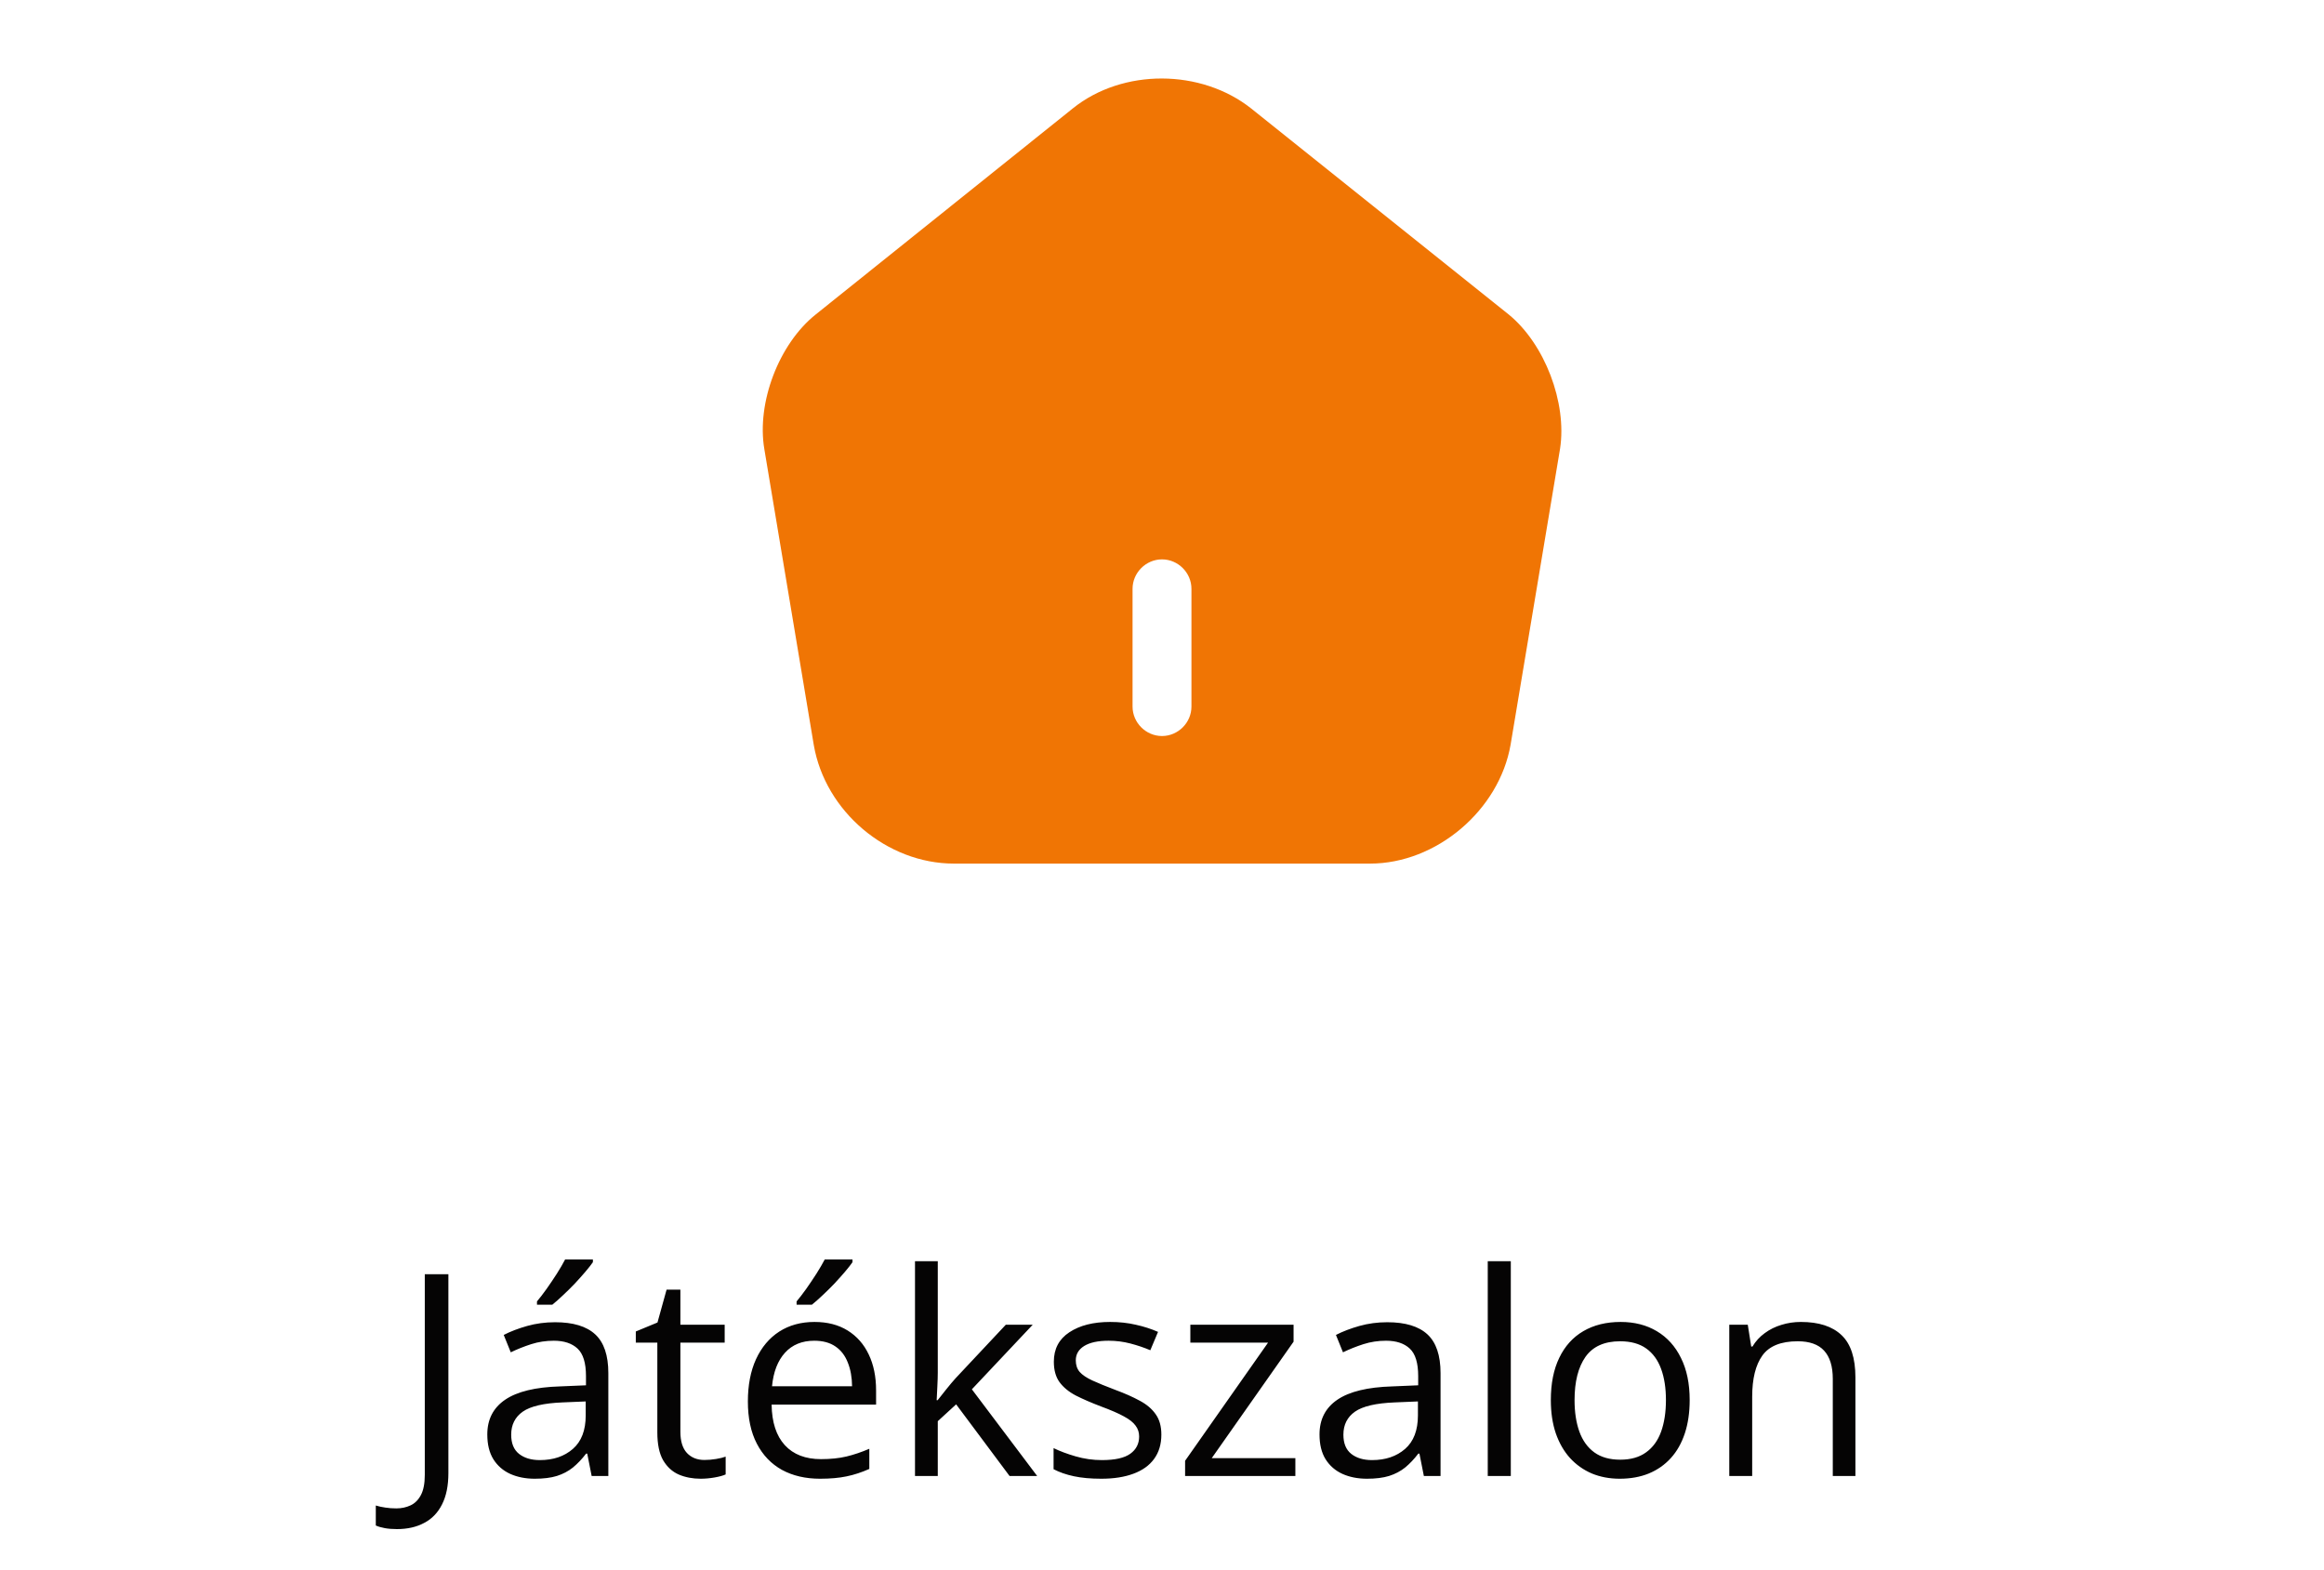 <svg width="148" height="100" viewBox="0 0 148 100" fill="none" xmlns="http://www.w3.org/2000/svg">
<path d="M25.276 97.384C24.983 97.384 24.726 97.363 24.503 97.322C24.28 97.281 24.09 97.226 23.932 97.155V95.881C24.119 95.939 24.321 95.983 24.538 96.013C24.755 96.048 24.989 96.065 25.241 96.065C25.569 96.065 25.871 96.001 26.146 95.872C26.422 95.743 26.642 95.523 26.806 95.213C26.97 94.902 27.052 94.475 27.052 93.93V81.15H28.555V93.815C28.555 94.618 28.42 95.283 28.15 95.811C27.887 96.338 27.509 96.731 27.017 96.988C26.53 97.252 25.95 97.384 25.276 97.384ZM35.349 84.209C36.497 84.209 37.35 84.467 37.906 84.982C38.463 85.498 38.741 86.321 38.741 87.452V94H37.678L37.397 92.576H37.326C37.057 92.928 36.775 93.224 36.482 93.464C36.19 93.698 35.85 93.877 35.463 94C35.082 94.117 34.613 94.176 34.057 94.176C33.471 94.176 32.949 94.073 32.492 93.868C32.041 93.663 31.684 93.353 31.42 92.936C31.162 92.52 31.033 91.993 31.033 91.355C31.033 90.394 31.414 89.655 32.176 89.14C32.938 88.624 34.098 88.343 35.656 88.296L37.317 88.226V87.637C37.317 86.805 37.139 86.222 36.781 85.888C36.424 85.554 35.92 85.387 35.27 85.387C34.766 85.387 34.285 85.46 33.828 85.606C33.371 85.753 32.938 85.926 32.527 86.125L32.079 85.018C32.513 84.795 33.011 84.605 33.573 84.446C34.136 84.288 34.727 84.209 35.349 84.209ZM37.3 89.254L35.832 89.315C34.631 89.362 33.784 89.559 33.292 89.904C32.8 90.25 32.554 90.739 32.554 91.372C32.554 91.923 32.721 92.33 33.055 92.594C33.389 92.857 33.831 92.989 34.382 92.989C35.237 92.989 35.938 92.752 36.482 92.277C37.027 91.803 37.3 91.091 37.3 90.142V89.254ZM37.757 80.21V80.386C37.64 80.556 37.478 80.761 37.273 81.001C37.074 81.235 36.852 81.484 36.605 81.748C36.359 82.006 36.11 82.252 35.858 82.486C35.612 82.721 35.384 82.923 35.173 83.093H34.197V82.882C34.385 82.659 34.59 82.393 34.812 82.082C35.035 81.766 35.252 81.443 35.463 81.115C35.674 80.781 35.85 80.48 35.99 80.21H37.757ZM44.858 92.981C45.099 92.981 45.345 92.96 45.597 92.919C45.849 92.878 46.054 92.828 46.212 92.769V93.903C46.042 93.98 45.805 94.044 45.5 94.097C45.201 94.149 44.908 94.176 44.621 94.176C44.111 94.176 43.648 94.088 43.232 93.912C42.816 93.731 42.482 93.426 42.23 92.998C41.984 92.57 41.861 91.978 41.861 91.223V85.51H40.49V84.798L41.87 84.227L42.45 82.135H43.329V84.367H46.15V85.51H43.329V91.179C43.329 91.782 43.467 92.233 43.742 92.532C44.023 92.831 44.395 92.981 44.858 92.981ZM51.872 84.191C52.692 84.191 53.395 84.373 53.981 84.736C54.567 85.1 55.016 85.609 55.326 86.266C55.637 86.916 55.792 87.678 55.792 88.551V89.456H49.139C49.156 90.587 49.438 91.448 49.982 92.04C50.527 92.632 51.295 92.928 52.285 92.928C52.895 92.928 53.434 92.872 53.902 92.761C54.371 92.649 54.857 92.485 55.361 92.269V93.552C54.875 93.769 54.392 93.927 53.911 94.026C53.437 94.126 52.874 94.176 52.224 94.176C51.298 94.176 50.489 93.988 49.798 93.613C49.112 93.232 48.579 92.676 48.198 91.943C47.817 91.211 47.627 90.314 47.627 89.254C47.627 88.217 47.8 87.32 48.145 86.564C48.497 85.803 48.989 85.217 49.622 84.807C50.261 84.397 51.011 84.191 51.872 84.191ZM51.855 85.387C51.075 85.387 50.454 85.642 49.991 86.151C49.528 86.661 49.253 87.373 49.165 88.287H54.263C54.257 87.713 54.166 87.209 53.99 86.775C53.82 86.336 53.56 85.996 53.208 85.756C52.856 85.51 52.405 85.387 51.855 85.387ZM54.289 80.21V80.386C54.172 80.556 54.011 80.761 53.806 81.001C53.606 81.235 53.384 81.484 53.138 81.748C52.892 82.006 52.643 82.252 52.391 82.486C52.145 82.721 51.916 82.923 51.705 83.093H50.73V82.882C50.917 82.659 51.122 82.393 51.345 82.082C51.567 81.766 51.784 81.443 51.995 81.115C52.206 80.781 52.382 80.48 52.523 80.21H54.289ZM59.721 80.324V87.426C59.721 87.66 59.712 87.947 59.694 88.287C59.677 88.621 59.662 88.917 59.65 89.175H59.712C59.835 89.022 60.014 88.797 60.248 88.498C60.488 88.199 60.69 87.959 60.855 87.777L64.054 84.367H65.768L61.892 88.481L66.049 94H64.291L60.89 89.439L59.721 90.511V94H58.27V80.324H59.721ZM73.959 91.363C73.959 91.978 73.804 92.497 73.493 92.919C73.189 93.335 72.749 93.648 72.175 93.859C71.606 94.07 70.927 94.176 70.136 94.176C69.462 94.176 68.879 94.123 68.387 94.018C67.894 93.912 67.464 93.763 67.095 93.569V92.225C67.487 92.418 67.956 92.594 68.501 92.752C69.046 92.91 69.603 92.989 70.171 92.989C71.003 92.989 71.606 92.855 71.981 92.585C72.356 92.315 72.544 91.949 72.544 91.486C72.544 91.223 72.468 90.991 72.315 90.792C72.169 90.587 71.92 90.391 71.568 90.203C71.217 90.01 70.731 89.799 70.109 89.57C69.494 89.336 68.961 89.105 68.51 88.876C68.064 88.642 67.719 88.357 67.473 88.023C67.232 87.689 67.112 87.256 67.112 86.723C67.112 85.908 67.44 85.284 68.097 84.851C68.759 84.411 69.626 84.191 70.698 84.191C71.278 84.191 71.82 84.25 72.324 84.367C72.834 84.478 73.309 84.631 73.748 84.824L73.256 85.993C72.857 85.823 72.433 85.68 71.981 85.562C71.53 85.445 71.07 85.387 70.602 85.387C69.928 85.387 69.409 85.498 69.046 85.721C68.689 85.943 68.51 86.248 68.51 86.635C68.51 86.934 68.592 87.18 68.756 87.373C68.926 87.566 69.195 87.748 69.564 87.918C69.934 88.088 70.42 88.287 71.023 88.516C71.627 88.738 72.148 88.97 72.588 89.21C73.027 89.444 73.364 89.731 73.599 90.071C73.839 90.405 73.959 90.836 73.959 91.363ZM82.493 94H75.471V93.033L80.753 85.51H75.805V84.367H82.379V85.448L77.167 92.866H82.493V94ZM88.347 84.209C89.495 84.209 90.348 84.467 90.904 84.982C91.461 85.498 91.739 86.321 91.739 87.452V94H90.676L90.394 92.576H90.324C90.055 92.928 89.773 93.224 89.481 93.464C89.188 93.698 88.848 93.877 88.461 94C88.08 94.117 87.611 94.176 87.055 94.176C86.469 94.176 85.947 94.073 85.49 93.868C85.039 93.663 84.682 93.353 84.418 92.936C84.16 92.52 84.031 91.993 84.031 91.355C84.031 90.394 84.412 89.655 85.174 89.14C85.936 88.624 87.096 88.343 88.654 88.296L90.315 88.226V87.637C90.315 86.805 90.137 86.222 89.779 85.888C89.422 85.554 88.918 85.387 88.268 85.387C87.764 85.387 87.283 85.46 86.826 85.606C86.369 85.753 85.936 85.926 85.525 86.125L85.077 85.018C85.511 84.795 86.009 84.605 86.571 84.446C87.134 84.288 87.726 84.209 88.347 84.209ZM90.298 89.254L88.83 89.315C87.629 89.362 86.782 89.559 86.29 89.904C85.798 90.25 85.552 90.739 85.552 91.372C85.552 91.923 85.719 92.33 86.053 92.594C86.387 92.857 86.829 92.989 87.38 92.989C88.235 92.989 88.936 92.752 89.481 92.277C90.025 91.803 90.298 91.091 90.298 90.142V89.254ZM96.213 94H94.745V80.324H96.213V94ZM107.604 89.166C107.604 89.957 107.501 90.663 107.296 91.284C107.091 91.905 106.795 92.43 106.408 92.857C106.021 93.285 105.553 93.613 105.002 93.842C104.457 94.064 103.839 94.176 103.147 94.176C102.503 94.176 101.911 94.064 101.372 93.842C100.839 93.613 100.376 93.285 99.983 92.857C99.597 92.43 99.295 91.905 99.078 91.284C98.867 90.663 98.762 89.957 98.762 89.166C98.762 88.111 98.94 87.215 99.298 86.477C99.655 85.732 100.165 85.167 100.827 84.78C101.495 84.388 102.289 84.191 103.209 84.191C104.088 84.191 104.855 84.388 105.512 84.78C106.174 85.173 106.687 85.741 107.05 86.485C107.419 87.224 107.604 88.117 107.604 89.166ZM100.273 89.166C100.273 89.939 100.376 90.61 100.581 91.179C100.786 91.747 101.103 92.186 101.53 92.497C101.958 92.808 102.509 92.963 103.183 92.963C103.851 92.963 104.398 92.808 104.826 92.497C105.26 92.186 105.579 91.747 105.784 91.179C105.989 90.61 106.092 89.939 106.092 89.166C106.092 88.398 105.989 87.736 105.784 87.18C105.579 86.617 105.263 86.184 104.835 85.879C104.407 85.574 103.854 85.422 103.174 85.422C102.172 85.422 101.437 85.753 100.968 86.415C100.505 87.077 100.273 87.994 100.273 89.166ZM114.688 84.191C115.83 84.191 116.694 84.473 117.28 85.035C117.866 85.592 118.159 86.488 118.159 87.725V94H116.718V87.821C116.718 87.019 116.533 86.418 116.164 86.019C115.801 85.621 115.241 85.422 114.485 85.422C113.419 85.422 112.669 85.724 112.235 86.327C111.802 86.931 111.585 87.807 111.585 88.955V94H110.126V84.367H111.304L111.523 85.756H111.603C111.808 85.416 112.068 85.132 112.385 84.903C112.701 84.669 113.056 84.493 113.448 84.376C113.841 84.253 114.254 84.191 114.688 84.191Z" fill="#050404"/>
<g clip-path="url(#clip0_2307_688)">
<path d="M96.075 20.025L79.7 6.925C76.5 4.375 71.5 4.35 68.325 6.9L51.95 20.025C49.6 21.9 48.175 25.65 48.675 28.6L51.825 47.45C52.55 51.675 56.475 55 60.75 55H87.25C91.475 55 95.475 51.6 96.2 47.425L99.35 28.575C99.8 25.65 98.375 21.9 96.075 20.025ZM75.875 45C75.875 46.025 75.025 46.875 74 46.875C72.975 46.875 72.125 46.025 72.125 45V37.5C72.125 36.475 72.975 35.625 74 35.625C75.025 35.625 75.875 36.475 75.875 37.5V45Z" fill="#F07504"/>
</g>
<defs>
<clipPath id="clip0_2307_688">
<rect width="60" height="60" fill="white" transform="translate(44)"/>
</clipPath>
</defs>
</svg>
